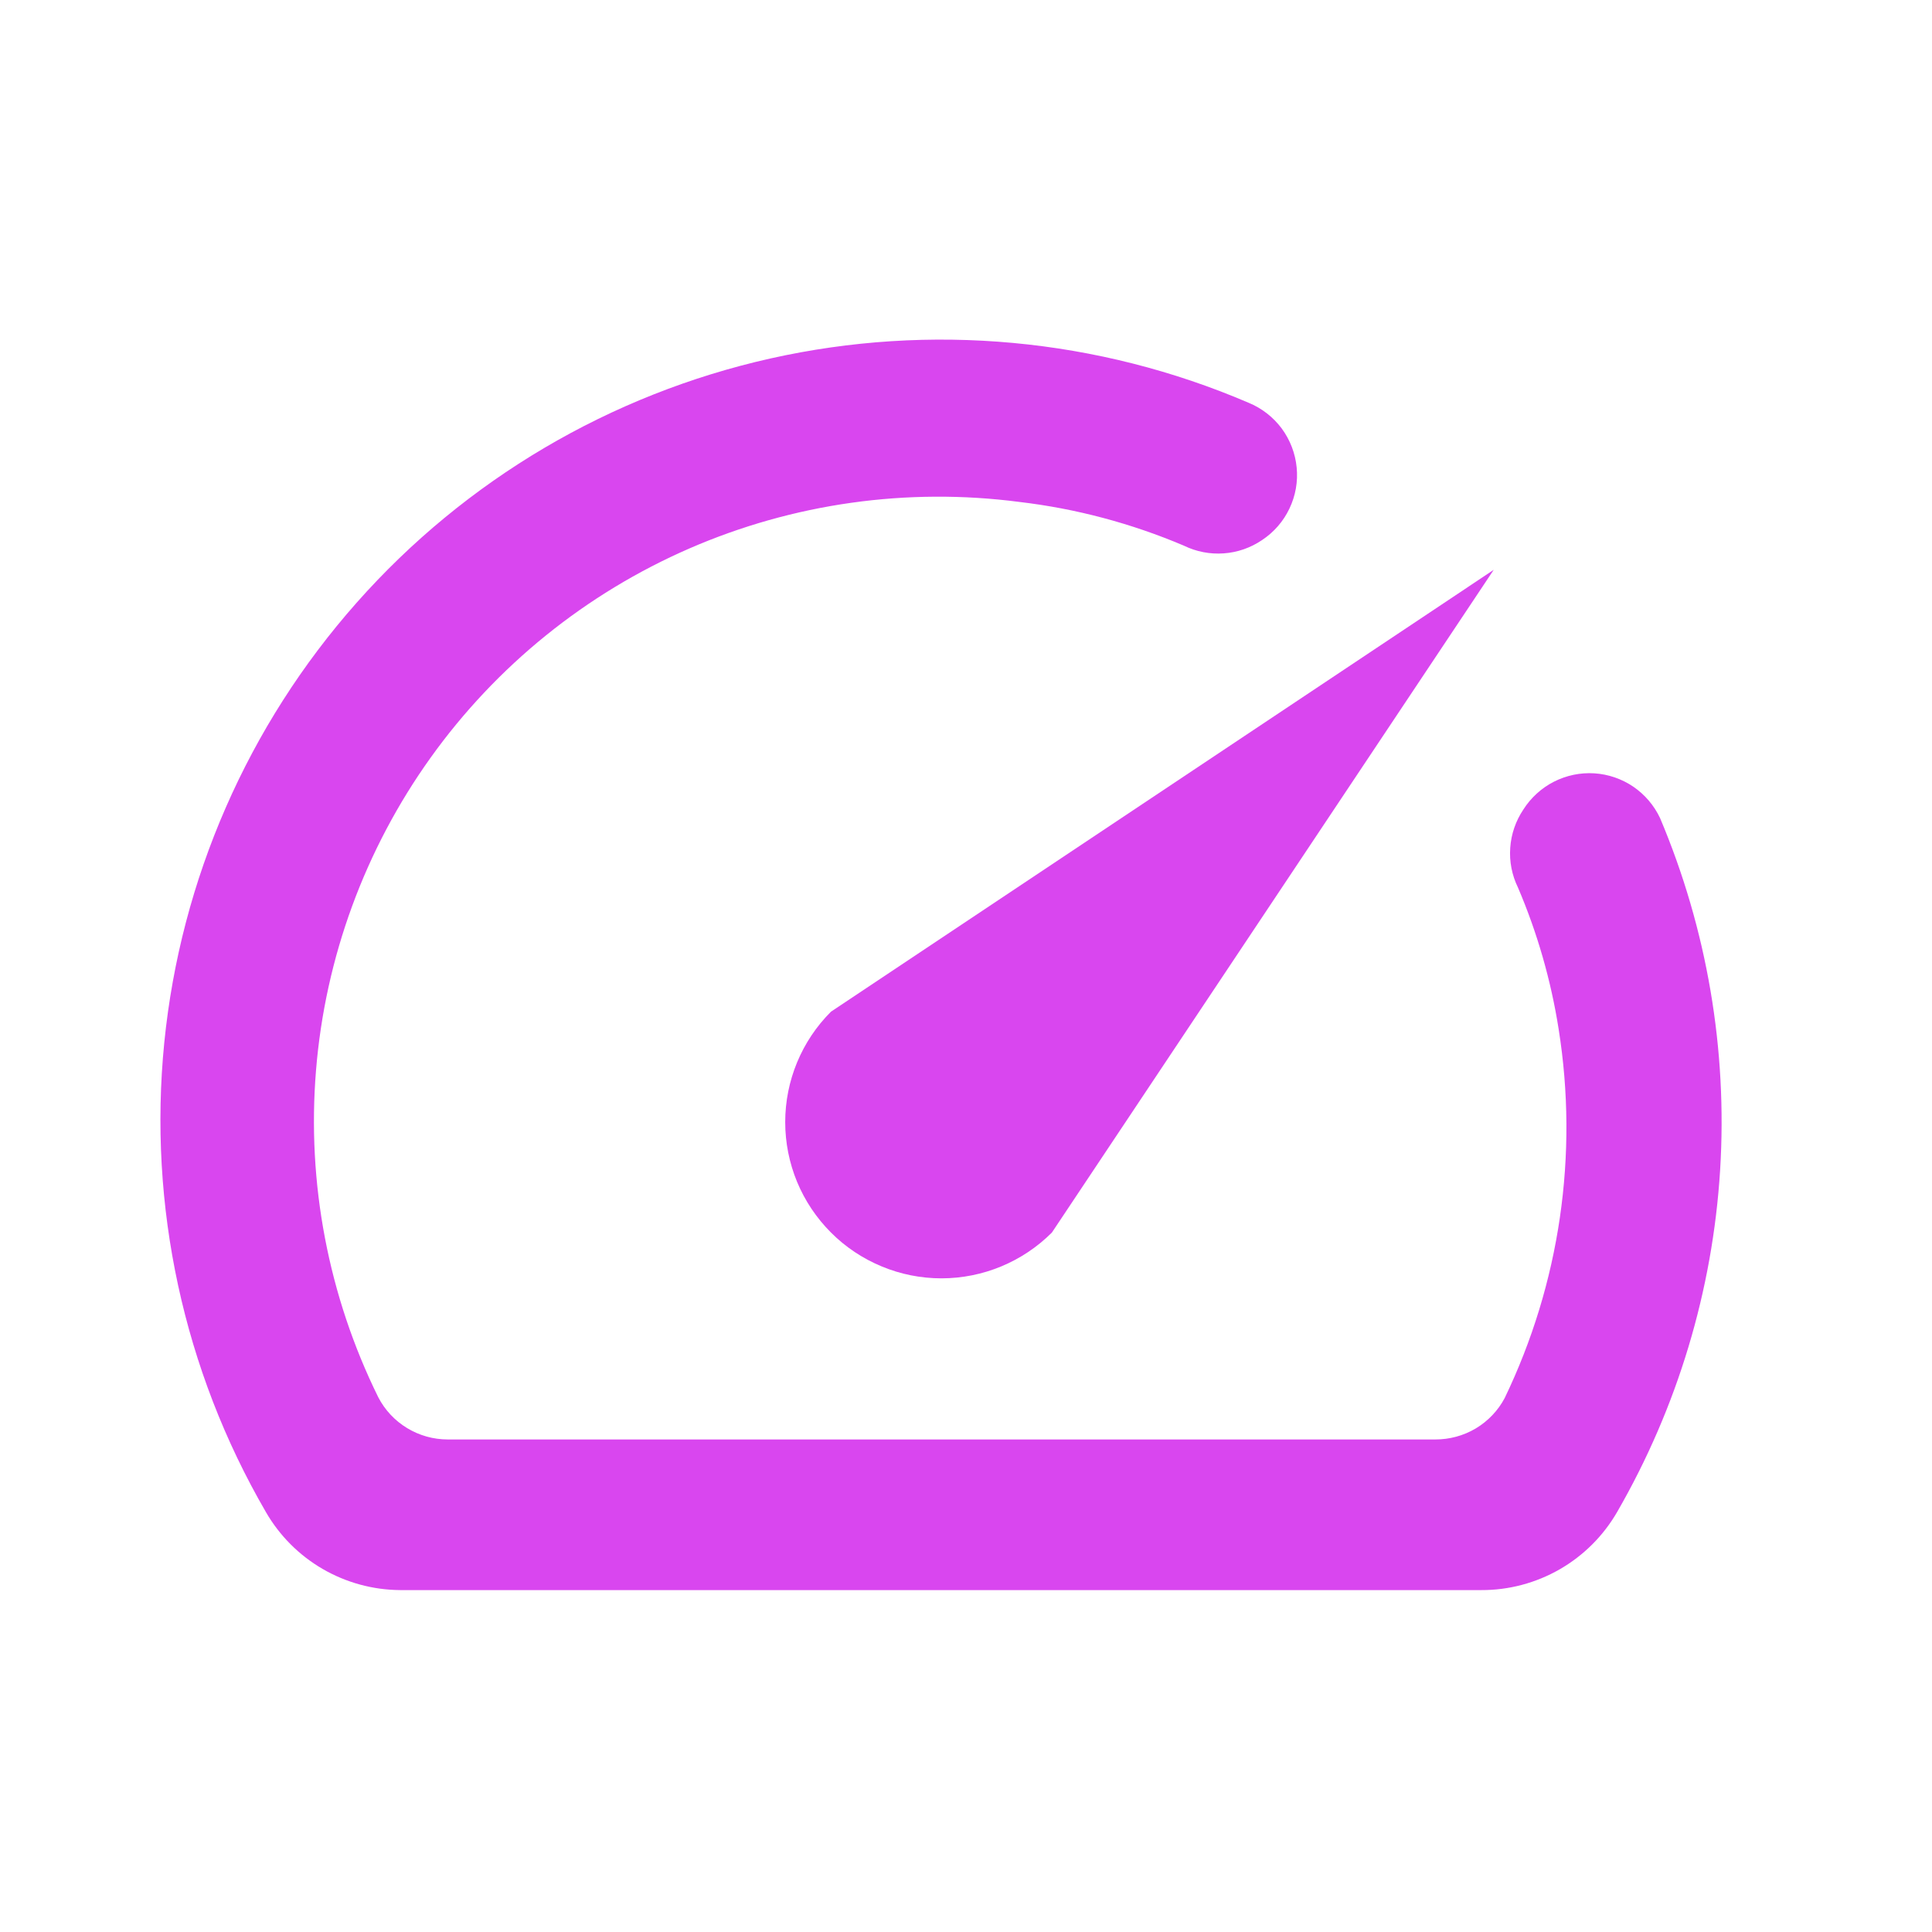 <svg width="33" height="33" viewBox="0 0 33 33" fill="none" xmlns="http://www.w3.org/2000/svg">
<path d="M26.021 13.826C25.89 14.021 25.812 14.246 25.796 14.481C25.779 14.715 25.825 14.949 25.928 15.16C26.258 15.932 26.491 16.743 26.622 17.573C26.965 19.72 26.644 21.921 25.701 23.88C25.587 24.095 25.416 24.274 25.207 24.399C24.998 24.523 24.758 24.588 24.515 24.587H7.648C7.403 24.587 7.163 24.52 6.954 24.393C6.744 24.266 6.574 24.084 6.461 23.866C5.608 22.135 5.24 20.204 5.398 18.281C5.555 16.357 6.232 14.511 7.355 12.942C8.479 11.372 10.007 10.137 11.778 9.367C13.548 8.598 15.494 8.324 17.408 8.573C18.377 8.687 19.324 8.939 20.221 9.32C20.432 9.423 20.666 9.469 20.901 9.452C21.135 9.436 21.36 9.358 21.555 9.226C21.757 9.093 21.92 8.907 22.024 8.688C22.129 8.469 22.172 8.226 22.148 7.985C22.125 7.744 22.036 7.513 21.892 7.318C21.747 7.124 21.552 6.972 21.328 6.88C18.752 5.775 15.894 5.511 13.159 6.123C10.425 6.736 7.952 8.194 6.094 10.292C4.235 12.39 3.085 15.02 2.806 17.808C2.528 20.597 3.135 23.403 4.541 25.826C4.774 26.23 5.108 26.565 5.511 26.799C5.913 27.032 6.369 27.157 6.835 27.16H25.302C25.771 27.162 26.233 27.039 26.641 26.805C27.048 26.571 27.387 26.233 27.622 25.826C28.651 24.042 29.253 22.043 29.381 19.986C29.508 17.929 29.157 15.871 28.355 13.973C28.253 13.757 28.095 13.572 27.898 13.437C27.7 13.303 27.47 13.224 27.232 13.209C26.993 13.194 26.755 13.244 26.542 13.352C26.329 13.461 26.149 13.625 26.021 13.826Z" fill="#D946EF"/>
<path d="M14.194 17.28C13.693 17.78 13.412 18.459 13.412 19.166C13.412 19.517 13.481 19.864 13.615 20.188C13.749 20.511 13.946 20.805 14.194 21.053C14.441 21.301 14.736 21.497 15.059 21.631C15.383 21.766 15.73 21.835 16.08 21.835C16.788 21.835 17.467 21.553 17.967 21.053L25.514 9.733L14.194 17.28Z" fill="#D946EF"/>
</svg>
